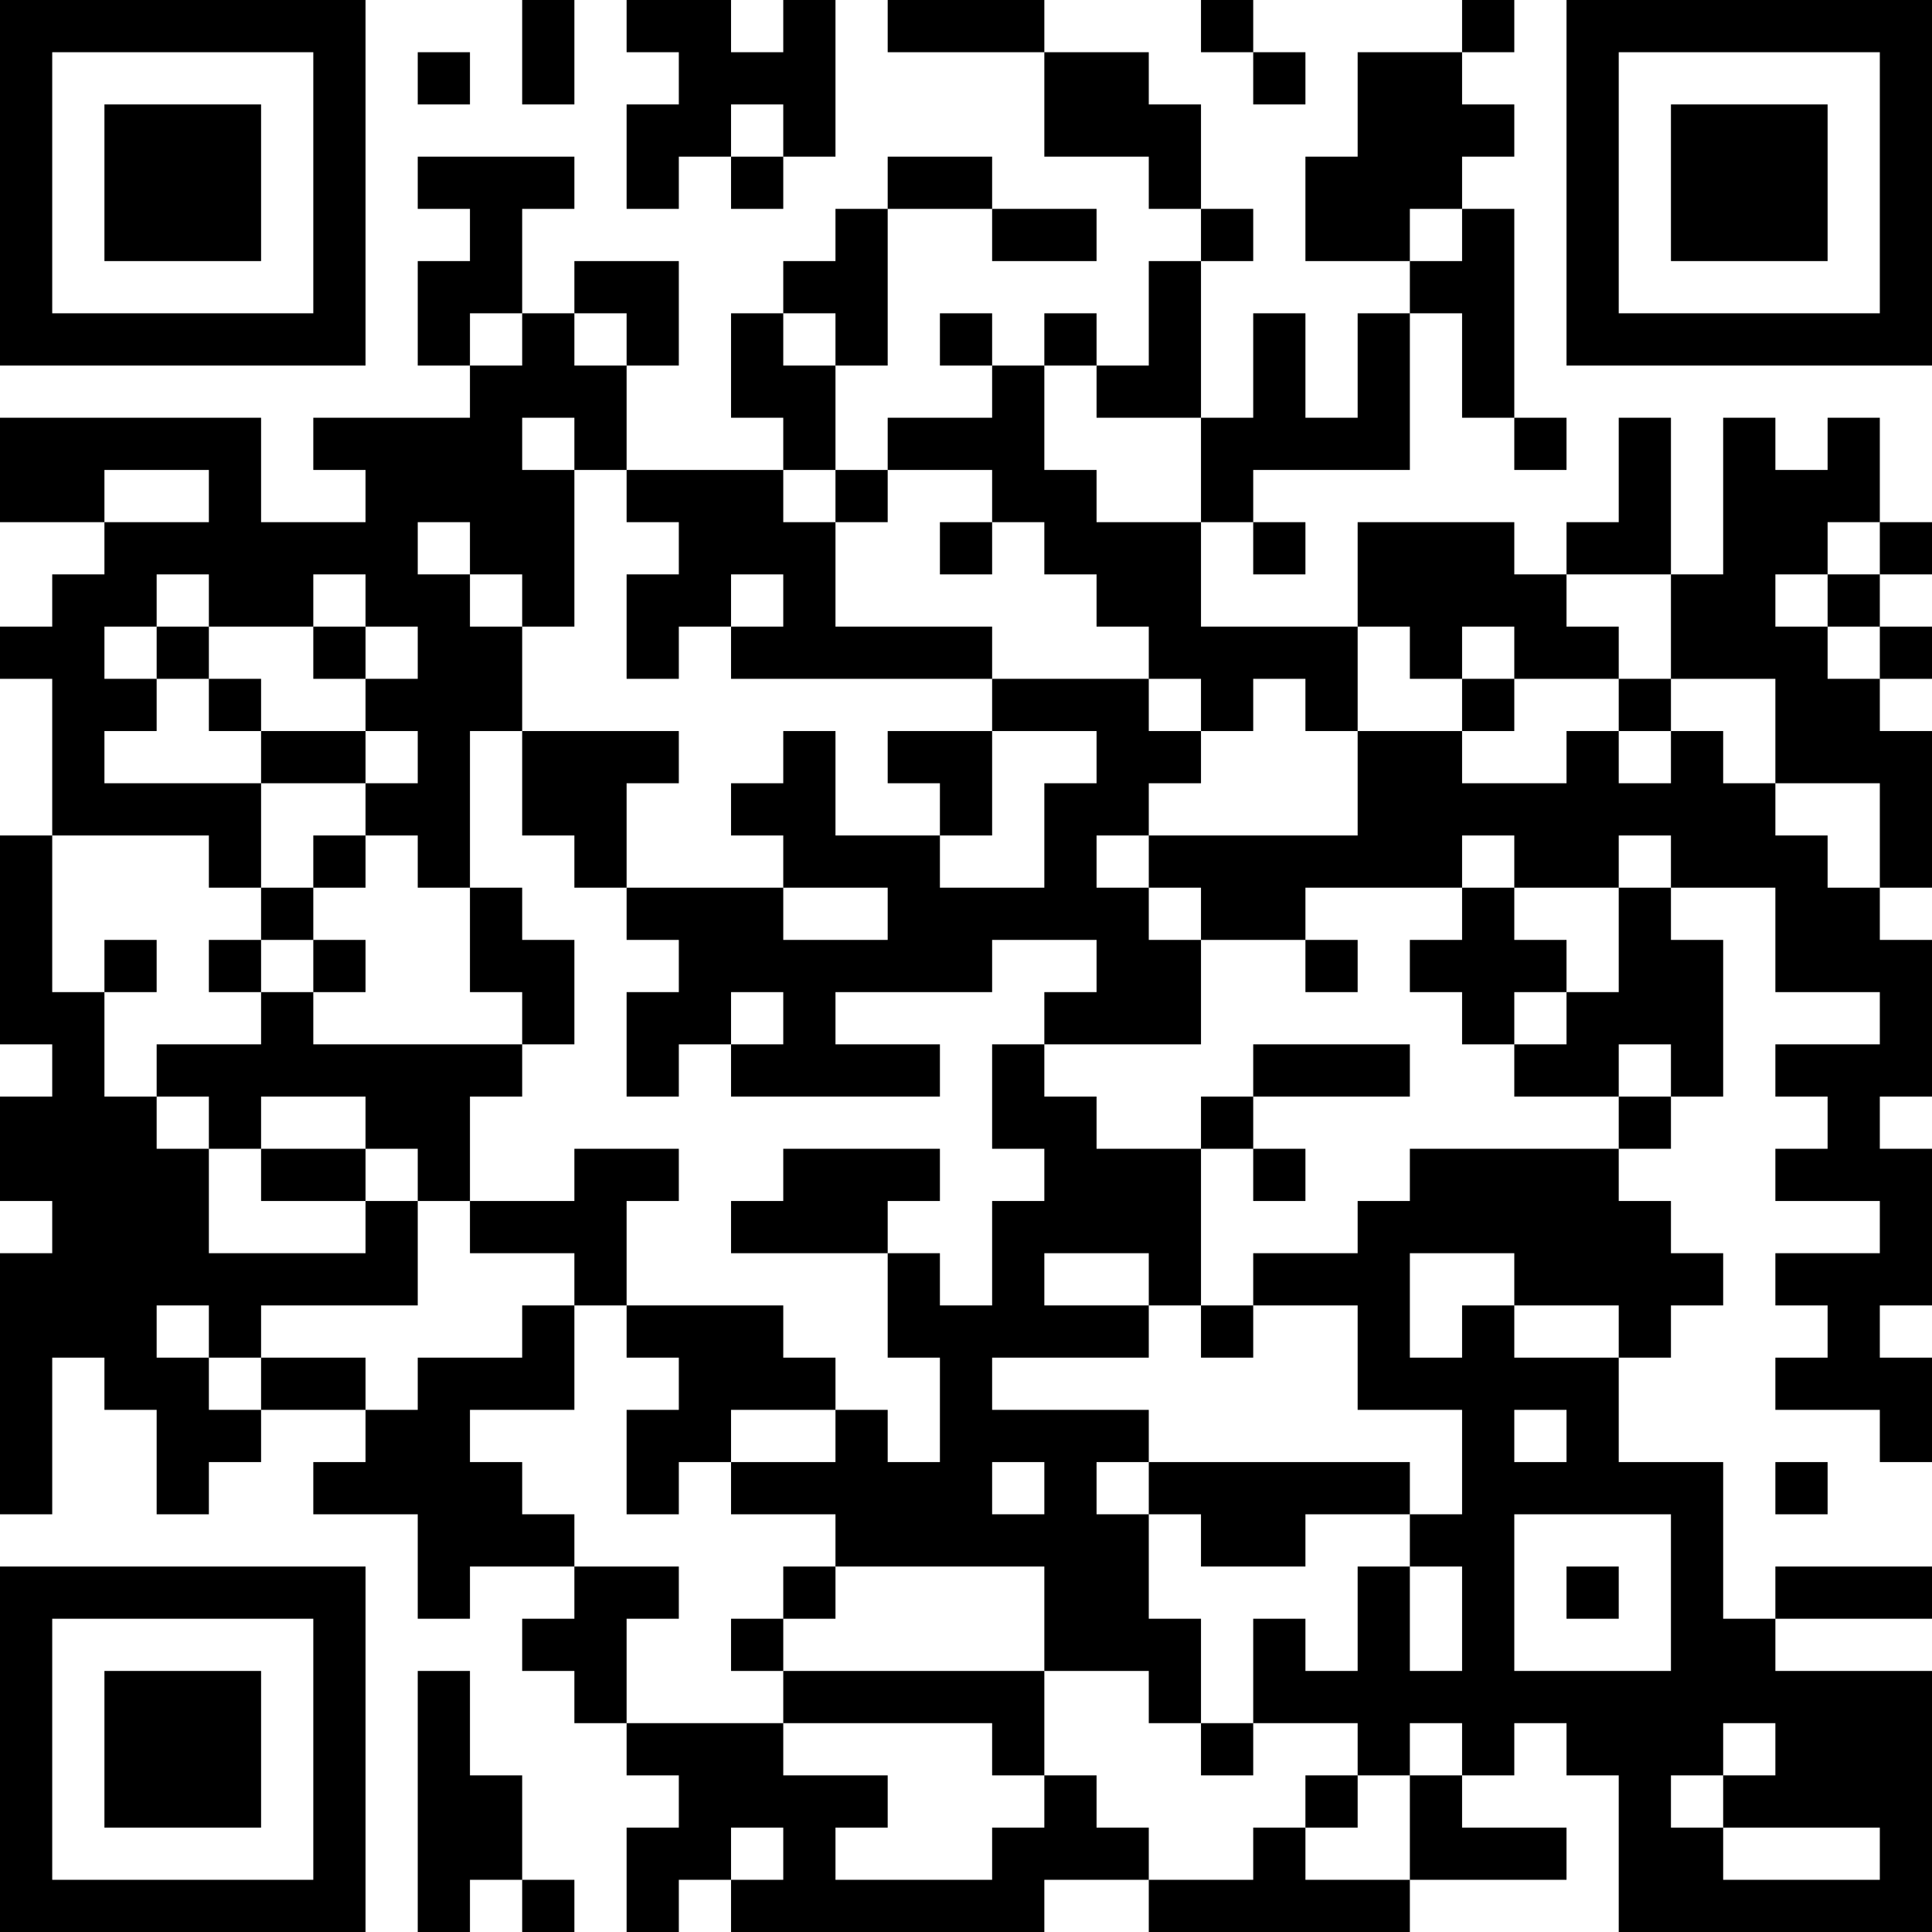 <?xml version="1.0" encoding="UTF-8"?>
<svg xmlns="http://www.w3.org/2000/svg" version="1.1" width="400" height="400" viewBox="0 0 400 400"><rect x="0" y="0" width="400" height="400" fill="#ffffff"/><g transform="scale(10.811)"><g transform="translate(0,0)"><path fill-rule="evenodd" d="M10 0L10 2L11 2L11 0ZM12 0L12 1L13 1L13 2L12 2L12 4L13 4L13 3L14 3L14 4L15 4L15 3L16 3L16 0L15 0L15 1L14 1L14 0ZM17 0L17 1L20 1L20 3L22 3L22 4L23 4L23 5L22 5L22 7L21 7L21 6L20 6L20 7L19 7L19 6L18 6L18 7L19 7L19 8L17 8L17 9L16 9L16 7L17 7L17 4L19 4L19 5L21 5L21 4L19 4L19 3L17 3L17 4L16 4L16 5L15 5L15 6L14 6L14 8L15 8L15 9L12 9L12 7L13 7L13 5L11 5L11 6L10 6L10 4L11 4L11 3L8 3L8 4L9 4L9 5L8 5L8 7L9 7L9 8L6 8L6 9L7 9L7 10L5 10L5 8L0 8L0 10L2 10L2 11L1 11L1 12L0 12L0 13L1 13L1 16L0 16L0 20L1 20L1 21L0 21L0 23L1 23L1 24L0 24L0 29L1 29L1 26L2 26L2 27L3 27L3 29L4 29L4 28L5 28L5 27L7 27L7 28L6 28L6 29L8 29L8 31L9 31L9 30L11 30L11 31L10 31L10 32L11 32L11 33L12 33L12 34L13 34L13 35L12 35L12 37L13 37L13 36L14 36L14 37L20 37L20 36L22 36L22 37L27 37L27 36L30 36L30 35L28 35L28 34L29 34L29 33L30 33L30 34L31 34L31 37L37 37L37 32L34 32L34 31L37 31L37 30L34 30L34 31L33 31L33 28L31 28L31 26L32 26L32 25L33 25L33 24L32 24L32 23L31 23L31 22L32 22L32 21L33 21L33 18L32 18L32 17L34 17L34 19L36 19L36 20L34 20L34 21L35 21L35 22L34 22L34 23L36 23L36 24L34 24L34 25L35 25L35 26L34 26L34 27L36 27L36 28L37 28L37 26L36 26L36 25L37 25L37 22L36 22L36 21L37 21L37 18L36 18L36 17L37 17L37 14L36 14L36 13L37 13L37 12L36 12L36 11L37 11L37 10L36 10L36 8L35 8L35 9L34 9L34 8L33 8L33 11L32 11L32 8L31 8L31 10L30 10L30 11L29 11L29 10L26 10L26 12L23 12L23 10L24 10L24 11L25 11L25 10L24 10L24 9L27 9L27 6L28 6L28 8L29 8L29 9L30 9L30 8L29 8L29 4L28 4L28 3L29 3L29 2L28 2L28 1L29 1L29 0L28 0L28 1L26 1L26 3L25 3L25 5L27 5L27 6L26 6L26 8L25 8L25 6L24 6L24 8L23 8L23 5L24 5L24 4L23 4L23 2L22 2L22 1L20 1L20 0ZM23 0L23 1L24 1L24 2L25 2L25 1L24 1L24 0ZM8 1L8 2L9 2L9 1ZM14 2L14 3L15 3L15 2ZM27 4L27 5L28 5L28 4ZM9 6L9 7L10 7L10 6ZM11 6L11 7L12 7L12 6ZM15 6L15 7L16 7L16 6ZM20 7L20 9L21 9L21 10L23 10L23 8L21 8L21 7ZM10 8L10 9L11 9L11 12L10 12L10 11L9 11L9 10L8 10L8 11L9 11L9 12L10 12L10 14L9 14L9 17L8 17L8 16L7 16L7 15L8 15L8 14L7 14L7 13L8 13L8 12L7 12L7 11L6 11L6 12L4 12L4 11L3 11L3 12L2 12L2 13L3 13L3 14L2 14L2 15L5 15L5 17L4 17L4 16L1 16L1 19L2 19L2 21L3 21L3 22L4 22L4 24L7 24L7 23L8 23L8 25L5 25L5 26L4 26L4 25L3 25L3 26L4 26L4 27L5 27L5 26L7 26L7 27L8 27L8 26L10 26L10 25L11 25L11 27L9 27L9 28L10 28L10 29L11 29L11 30L13 30L13 31L12 31L12 33L15 33L15 34L17 34L17 35L16 35L16 36L19 36L19 35L20 35L20 34L21 34L21 35L22 35L22 36L24 36L24 35L25 35L25 36L27 36L27 34L28 34L28 33L27 33L27 34L26 34L26 33L24 33L24 31L25 31L25 32L26 32L26 30L27 30L27 32L28 32L28 30L27 30L27 29L28 29L28 27L26 27L26 25L24 25L24 24L26 24L26 23L27 23L27 22L31 22L31 21L32 21L32 20L31 20L31 21L29 21L29 20L30 20L30 19L31 19L31 17L32 17L32 16L31 16L31 17L29 17L29 16L28 16L28 17L25 17L25 18L23 18L23 17L22 17L22 16L26 16L26 14L28 14L28 15L30 15L30 14L31 14L31 15L32 15L32 14L33 14L33 15L34 15L34 16L35 16L35 17L36 17L36 15L34 15L34 13L32 13L32 11L30 11L30 12L31 12L31 13L29 13L29 12L28 12L28 13L27 13L27 12L26 12L26 14L25 14L25 13L24 13L24 14L23 14L23 13L22 13L22 12L21 12L21 11L20 11L20 10L19 10L19 9L17 9L17 10L16 10L16 9L15 9L15 10L16 10L16 12L19 12L19 13L14 13L14 12L15 12L15 11L14 11L14 12L13 12L13 13L12 13L12 11L13 11L13 10L12 10L12 9L11 9L11 8ZM2 9L2 10L4 10L4 9ZM18 10L18 11L19 11L19 10ZM35 10L35 11L34 11L34 12L35 12L35 13L36 13L36 12L35 12L35 11L36 11L36 10ZM3 12L3 13L4 13L4 14L5 14L5 15L7 15L7 14L5 14L5 13L4 13L4 12ZM6 12L6 13L7 13L7 12ZM19 13L19 14L17 14L17 15L18 15L18 16L16 16L16 14L15 14L15 15L14 15L14 16L15 16L15 17L12 17L12 15L13 15L13 14L10 14L10 16L11 16L11 17L12 17L12 18L13 18L13 19L12 19L12 21L13 21L13 20L14 20L14 21L18 21L18 20L16 20L16 19L19 19L19 18L21 18L21 19L20 19L20 20L19 20L19 22L20 22L20 23L19 23L19 25L18 25L18 24L17 24L17 23L18 23L18 22L15 22L15 23L14 23L14 24L17 24L17 26L18 26L18 28L17 28L17 27L16 27L16 26L15 26L15 25L12 25L12 23L13 23L13 22L11 22L11 23L9 23L9 21L10 21L10 20L11 20L11 18L10 18L10 17L9 17L9 19L10 19L10 20L6 20L6 19L7 19L7 18L6 18L6 17L7 17L7 16L6 16L6 17L5 17L5 18L4 18L4 19L5 19L5 20L3 20L3 21L4 21L4 22L5 22L5 23L7 23L7 22L8 22L8 23L9 23L9 24L11 24L11 25L12 25L12 26L13 26L13 27L12 27L12 29L13 29L13 28L14 28L14 29L16 29L16 30L15 30L15 31L14 31L14 32L15 32L15 33L19 33L19 34L20 34L20 32L22 32L22 33L23 33L23 34L24 34L24 33L23 33L23 31L22 31L22 29L23 29L23 30L25 30L25 29L27 29L27 28L22 28L22 27L19 27L19 26L22 26L22 25L23 25L23 26L24 26L24 25L23 25L23 22L24 22L24 23L25 23L25 22L24 22L24 21L27 21L27 20L24 20L24 21L23 21L23 22L21 22L21 21L20 21L20 20L23 20L23 18L22 18L22 17L21 17L21 16L22 16L22 15L23 15L23 14L22 14L22 13ZM28 13L28 14L29 14L29 13ZM31 13L31 14L32 14L32 13ZM19 14L19 16L18 16L18 17L20 17L20 15L21 15L21 14ZM15 17L15 18L17 18L17 17ZM28 17L28 18L27 18L27 19L28 19L28 20L29 20L29 19L30 19L30 18L29 18L29 17ZM2 18L2 19L3 19L3 18ZM5 18L5 19L6 19L6 18ZM25 18L25 19L26 19L26 18ZM14 19L14 20L15 20L15 19ZM5 21L5 22L7 22L7 21ZM20 24L20 25L22 25L22 24ZM27 24L27 26L28 26L28 25L29 25L29 26L31 26L31 25L29 25L29 24ZM14 27L14 28L16 28L16 27ZM29 27L29 28L30 28L30 27ZM19 28L19 29L20 29L20 28ZM21 28L21 29L22 29L22 28ZM34 28L34 29L35 29L35 28ZM29 29L29 32L32 32L32 29ZM16 30L16 31L15 31L15 32L20 32L20 30ZM30 30L30 31L31 31L31 30ZM8 32L8 37L9 37L9 36L10 36L10 37L11 37L11 36L10 36L10 34L9 34L9 32ZM33 33L33 34L32 34L32 35L33 35L33 36L36 36L36 35L33 35L33 34L34 34L34 33ZM25 34L25 35L26 35L26 34ZM14 35L14 36L15 36L15 35ZM0 0L0 7L7 7L7 0ZM1 1L1 6L6 6L6 1ZM2 2L2 5L5 5L5 2ZM30 0L30 7L37 7L37 0ZM31 1L31 6L36 6L36 1ZM32 2L32 5L35 5L35 2ZM0 30L0 37L7 37L7 30ZM1 31L1 36L6 36L6 31ZM2 32L2 35L5 35L5 32Z" fill="#000000"/></g></g></svg>
